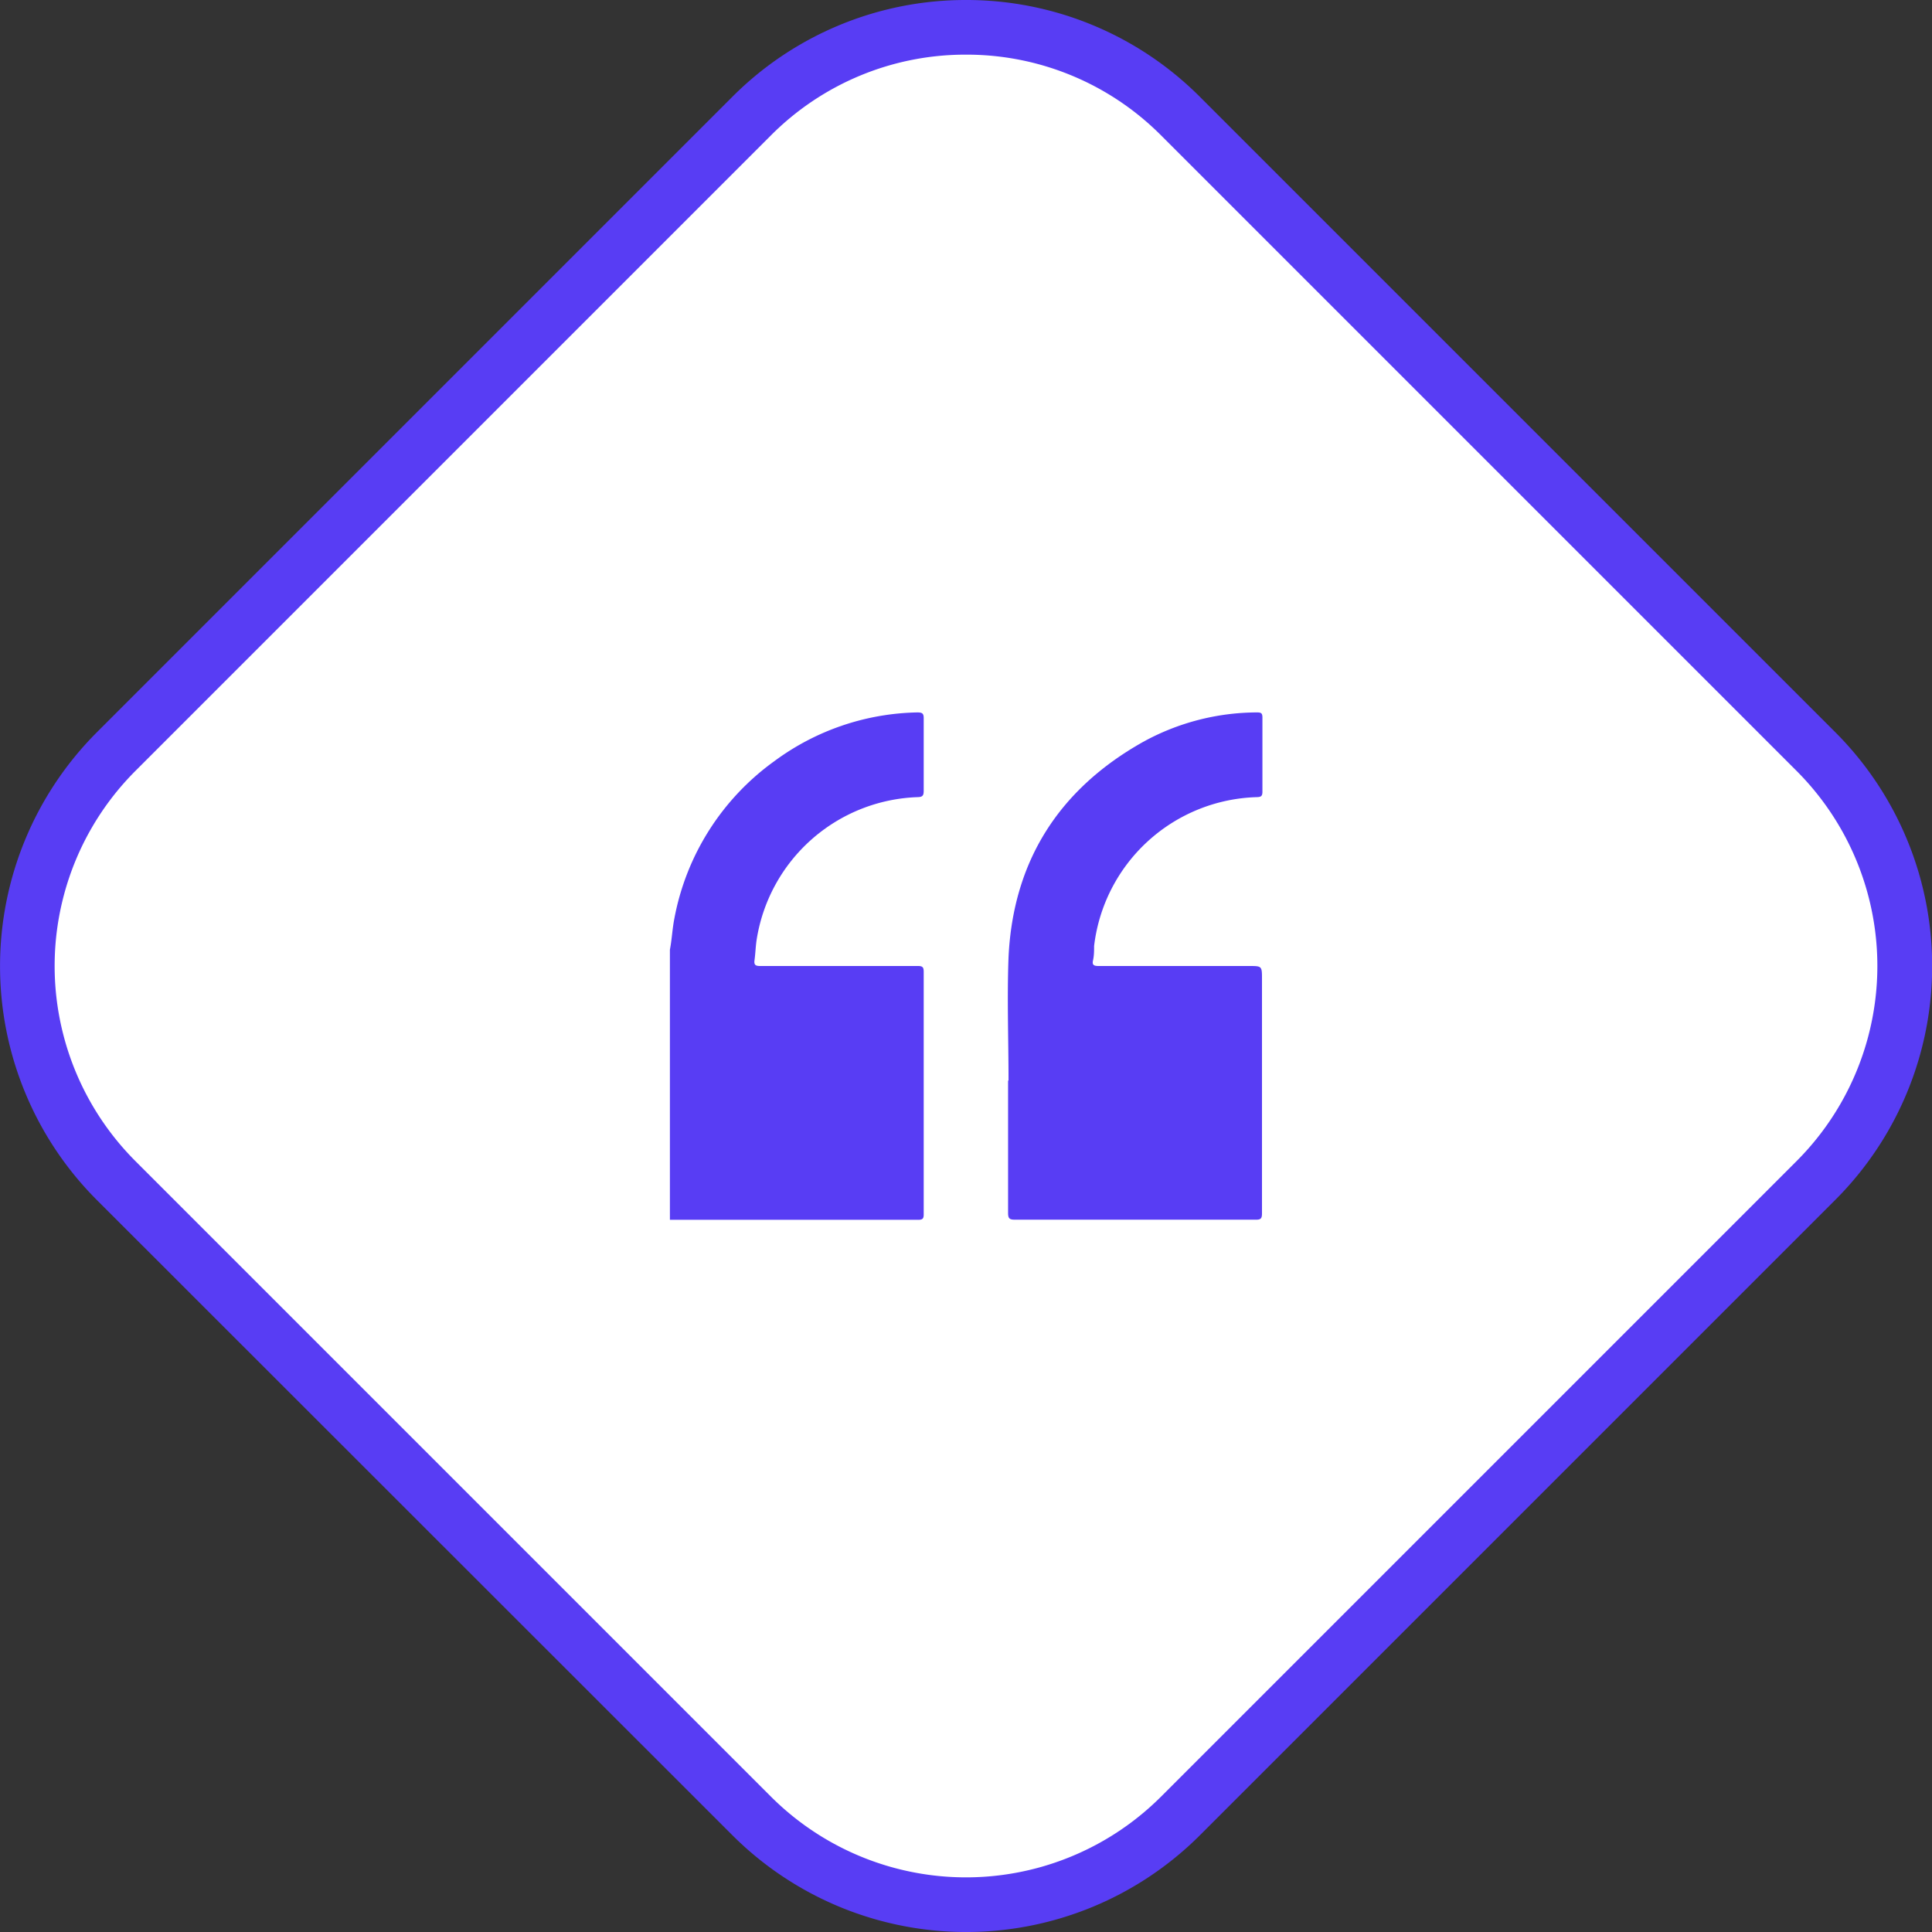 <?xml version="1.0" encoding="UTF-8"?> <svg xmlns="http://www.w3.org/2000/svg" id="Слой_1" data-name="Слой 1" viewBox="0 0 176.76 176.76"><rect x="0" y="0" width="176.76" height="176.76" fill="#333333" stroke="none"/><defs><style>.cls-1{fill:#fff;}.cls-2{fill:#583df4;}</style></defs><path class="cls-1" d="M88.38,174.26a27.61,27.61,0,0,1-19.63-8.13L10.63,108a27.8,27.8,0,0,1,0-39.26L68.75,10.63a27.76,27.76,0,0,1,39.26,0l58.12,58.12a27.76,27.76,0,0,1,0,39.26L108,166.13A27.58,27.58,0,0,1,88.38,174.26Z"></path><path class="cls-2" d="M88.38,5a25.09,25.09,0,0,1,17.86,7.4l58.12,58.12a25.25,25.25,0,0,1,0,35.72l-58.12,58.12a25.25,25.25,0,0,1-35.72,0L12.4,106.24a25.25,25.25,0,0,1,0-35.72L70.52,12.4A25.09,25.09,0,0,1,88.38,5m0-5A30.13,30.13,0,0,0,67,8.86L8.86,67a30.27,30.27,0,0,0,0,42.79L67,167.9a30.26,30.26,0,0,0,42.79,0l58.12-58.12a30.25,30.25,0,0,0,0-42.79L109.78,8.86A30.17,30.17,0,0,0,88.38,0Z"></path><g id="u8xZ1v.tif"><path class="cls-2" d="M61.29,86.89c.18-.93.22-1.88.4-2.81a22.92,22.92,0,0,1,9.14-14.43,22.68,22.68,0,0,1,13.09-4.47c.45,0,.6.08.59.56q0,3.32,0,6.61c0,.42-.09.57-.55.58A15.45,15.45,0,0,0,69.21,86.08c-.08.59-.1,1.19-.18,1.78-.06.43.11.52.51.52H81.66c.77,0,1.55,0,2.33,0,.42,0,.52.12.52.53q0,8.2,0,16.4c0,1.93,0,3.87,0,5.81,0,.37-.11.48-.48.48H61.6l-.31,0Z"></path><path class="cls-2" d="M92.27,98.86c0-3.75-.14-7.51,0-11.26.41-8.82,4.62-15.39,12.29-19.71A21.71,21.71,0,0,1,115,65.18c.39,0,.5.07.5.48,0,2.26,0,4.51,0,6.77,0,.4-.12.49-.5.5A15.44,15.44,0,0,0,100.1,86.55c0,.44,0,.88-.1,1.32s.11.51.52.51h13.75c1.19,0,1.19,0,1.19,1.21q0,10.71,0,21.41c0,.45-.08.6-.57.59q-11,0-22.05,0c-.49,0-.61-.13-.61-.61,0-4,0-8.07,0-12.11Z"></path></g></svg> 